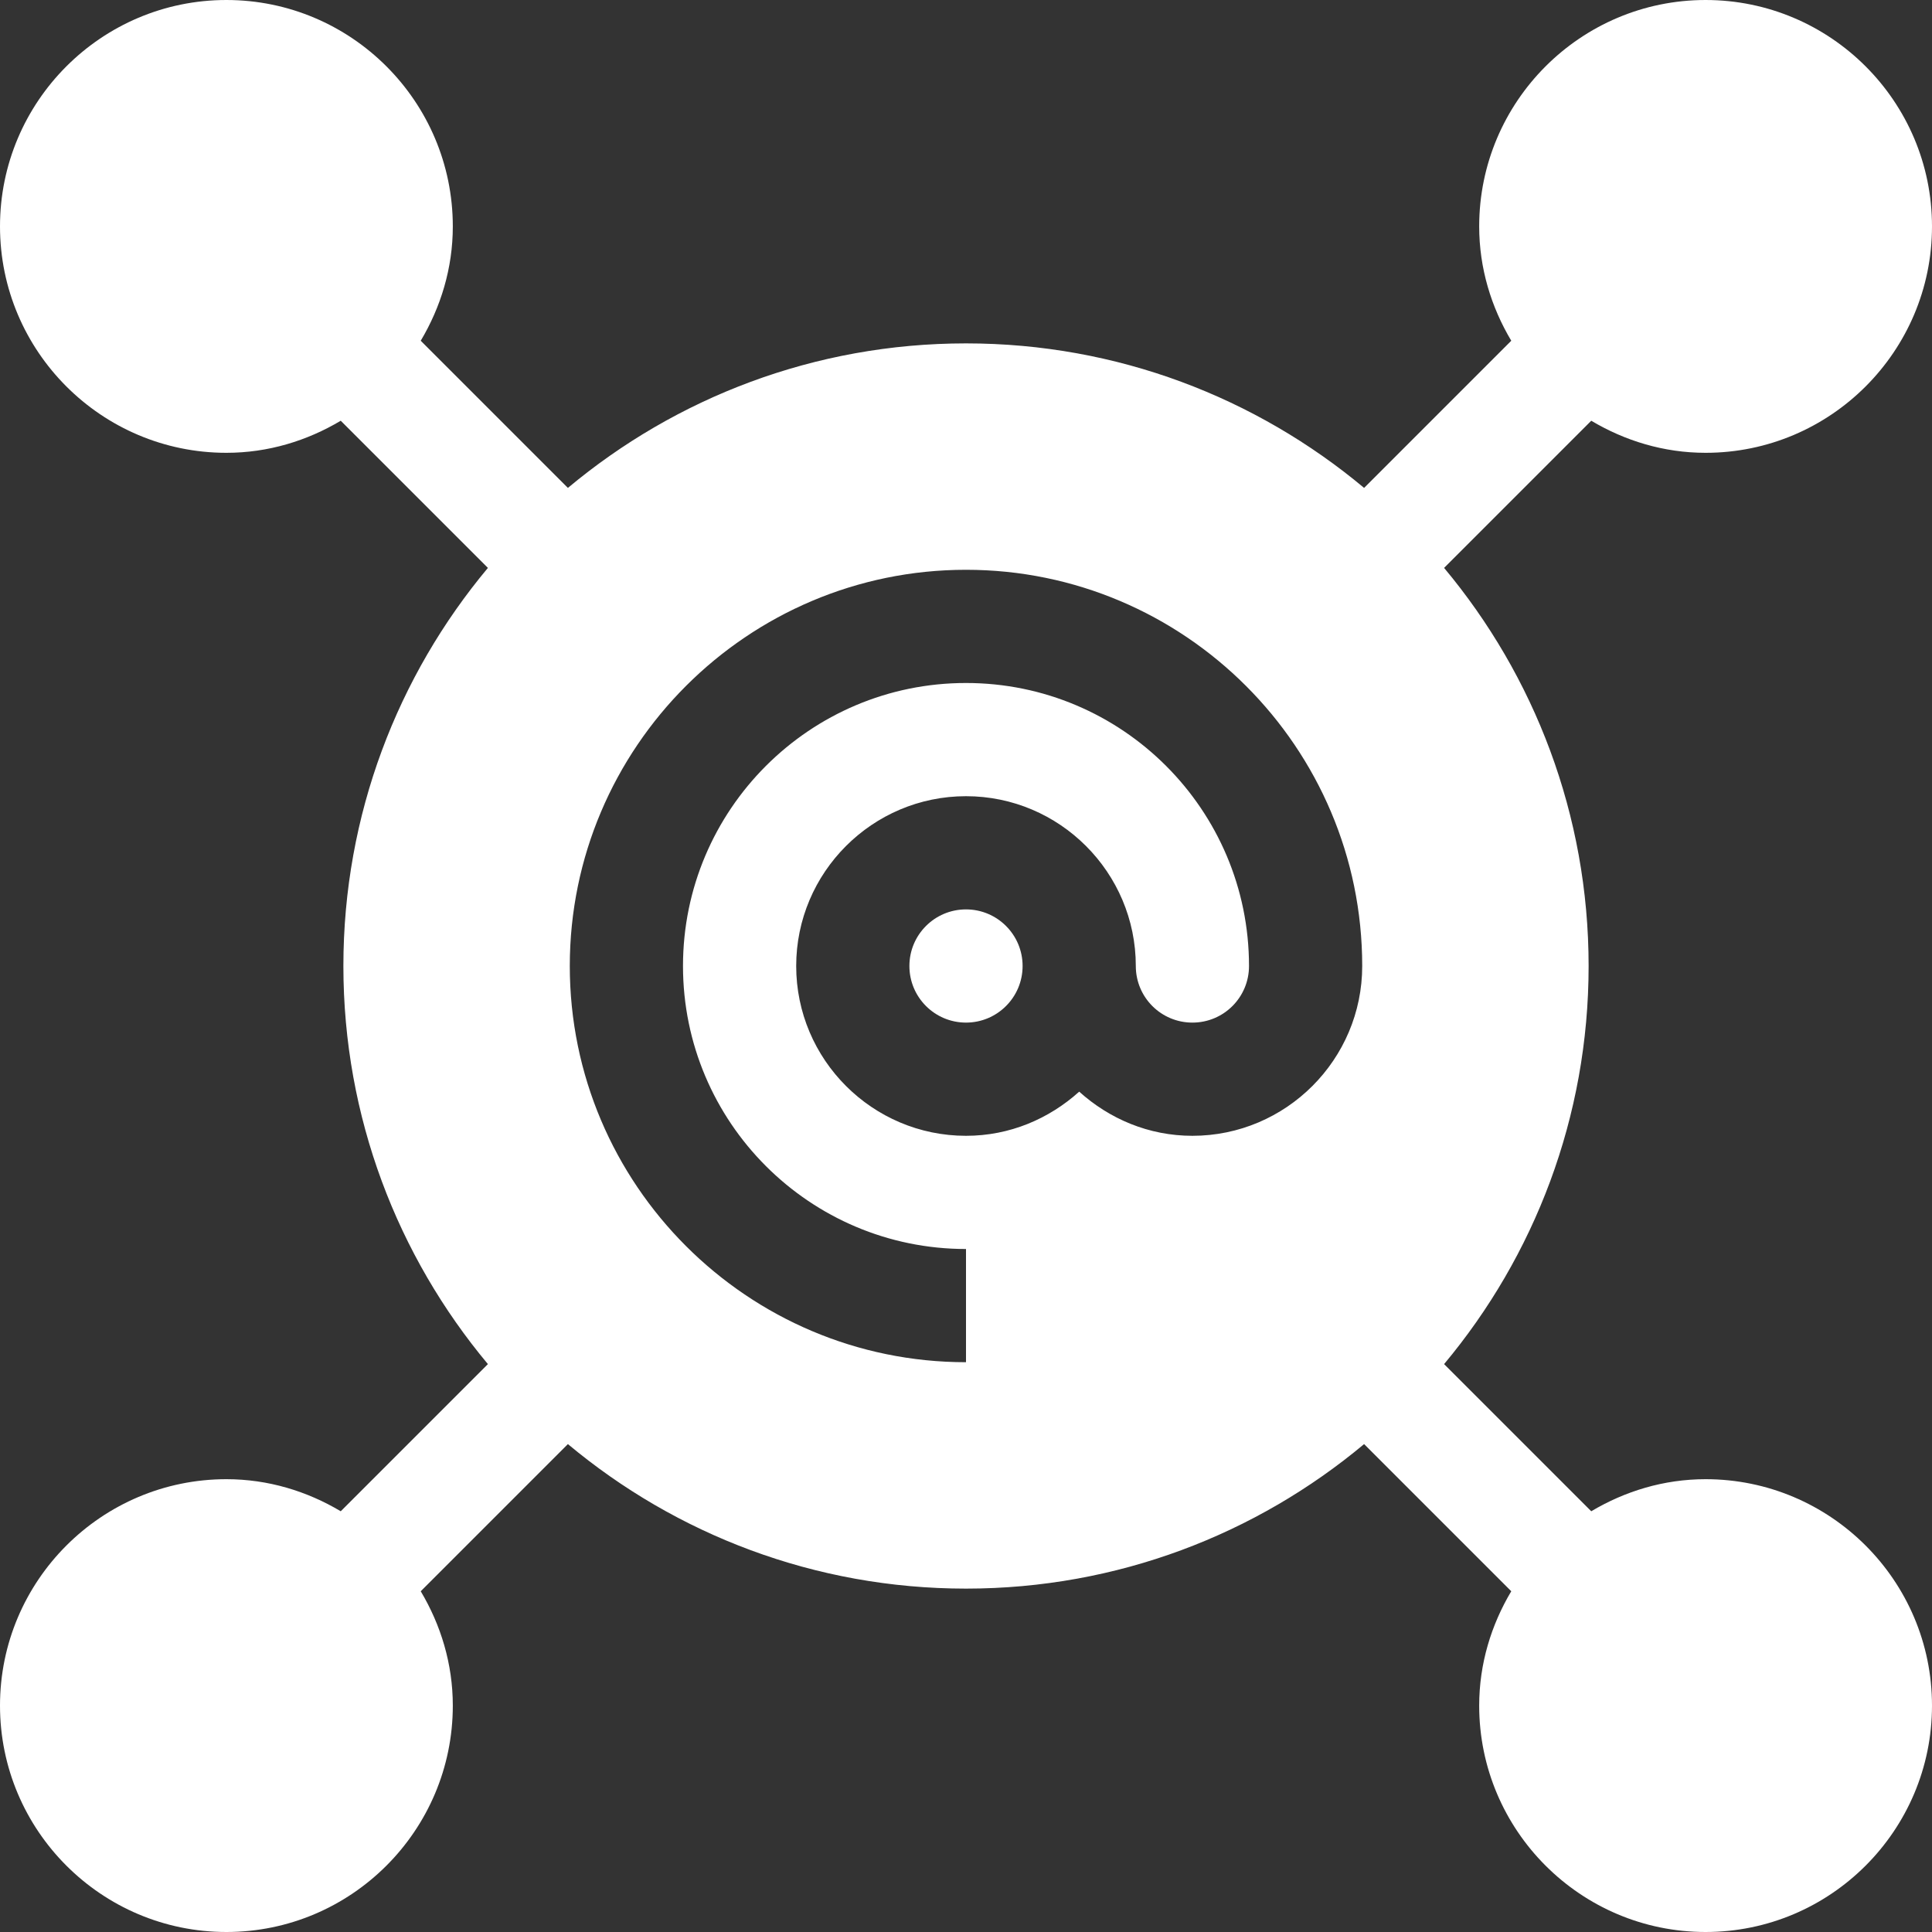 <?xml version="1.0" encoding="utf-8"?>
<!-- Generator: Adobe Illustrator 23.0.2, SVG Export Plug-In . SVG Version: 6.00 Build 0)  -->
<svg version="1.1" id="Capa_1" xmlns="http://www.w3.org/2000/svg" xmlns:xlink="http://www.w3.org/1999/xlink" x="0px" y="0px"
	 viewBox="0 0 512 512" style="enable-background:new 0 0 512 512;" xml:space="preserve">
<rect x="0" y="0" width="512" height="512" fill="#333333" stroke="none"/>
<style type="text/css">
	.st0{fill:#FFFFFF;}
</style>
<g>
	<circle class="st0" cx="256" cy="256" r="15"/>
	<path class="st0" d="M452,392c-11.1,0-21.4,3.2-30.3,8.5l-39-39C406.6,332.9,421,296.1,421,256s-14.4-76.9-38.3-105.5l39-39
		c8.9,5.3,19.2,8.5,30.3,8.5c33.1,0,60-26.9,60-60S485.1,0,452,0s-60,26.9-60,60c0,11.1,3.2,21.4,8.5,30.3l-39,39
		C332.9,105.4,296.1,91,256,91s-76.9,14.4-105.5,38.3l-39-39c5.3-8.9,8.5-19.2,8.5-30.3c0-33.1-26.9-60-60-60S0,26.9,0,60
		s26.9,60,60,60c11.1,0,21.4-3.2,30.3-8.5l39,39C105.4,179.1,91,215.9,91,256s14.4,76.9,38.3,105.5l-39,39
		c-8.9-5.3-19.2-8.5-30.3-8.5c-33.1,0-60,26.9-60,60s26.9,60,60,60s60-26.9,60-60c0-11.1-3.2-21.4-8.5-30.3l39-39
		C179.1,406.6,215.9,421,256,421s76.9-14.4,105.5-38.3l39,39c-5.3,8.9-8.5,19.2-8.5,30.3c0,33.1,26.9,60,60,60s60-26.9,60-60
		S485.1,392,452,392z M316,301c-11.6,0-22-4.5-30-11.7c-8,7.2-18.4,11.7-30,11.7c-24.8,0-45-20.2-45-45s20.2-45,45-45s45,20.2,45,45
		c0,8.3,6.7,15,15,15s15-6.7,15-15c0-41.4-33.6-75-75-75s-75,33.6-75,75s33.6,75,75,75v30c-57.9,0-105-47.1-105-105
		s47.1-105,105-105s105,47.1,105,105C361,280.8,340.8,301,316,301z"/>
</g>
</svg>
